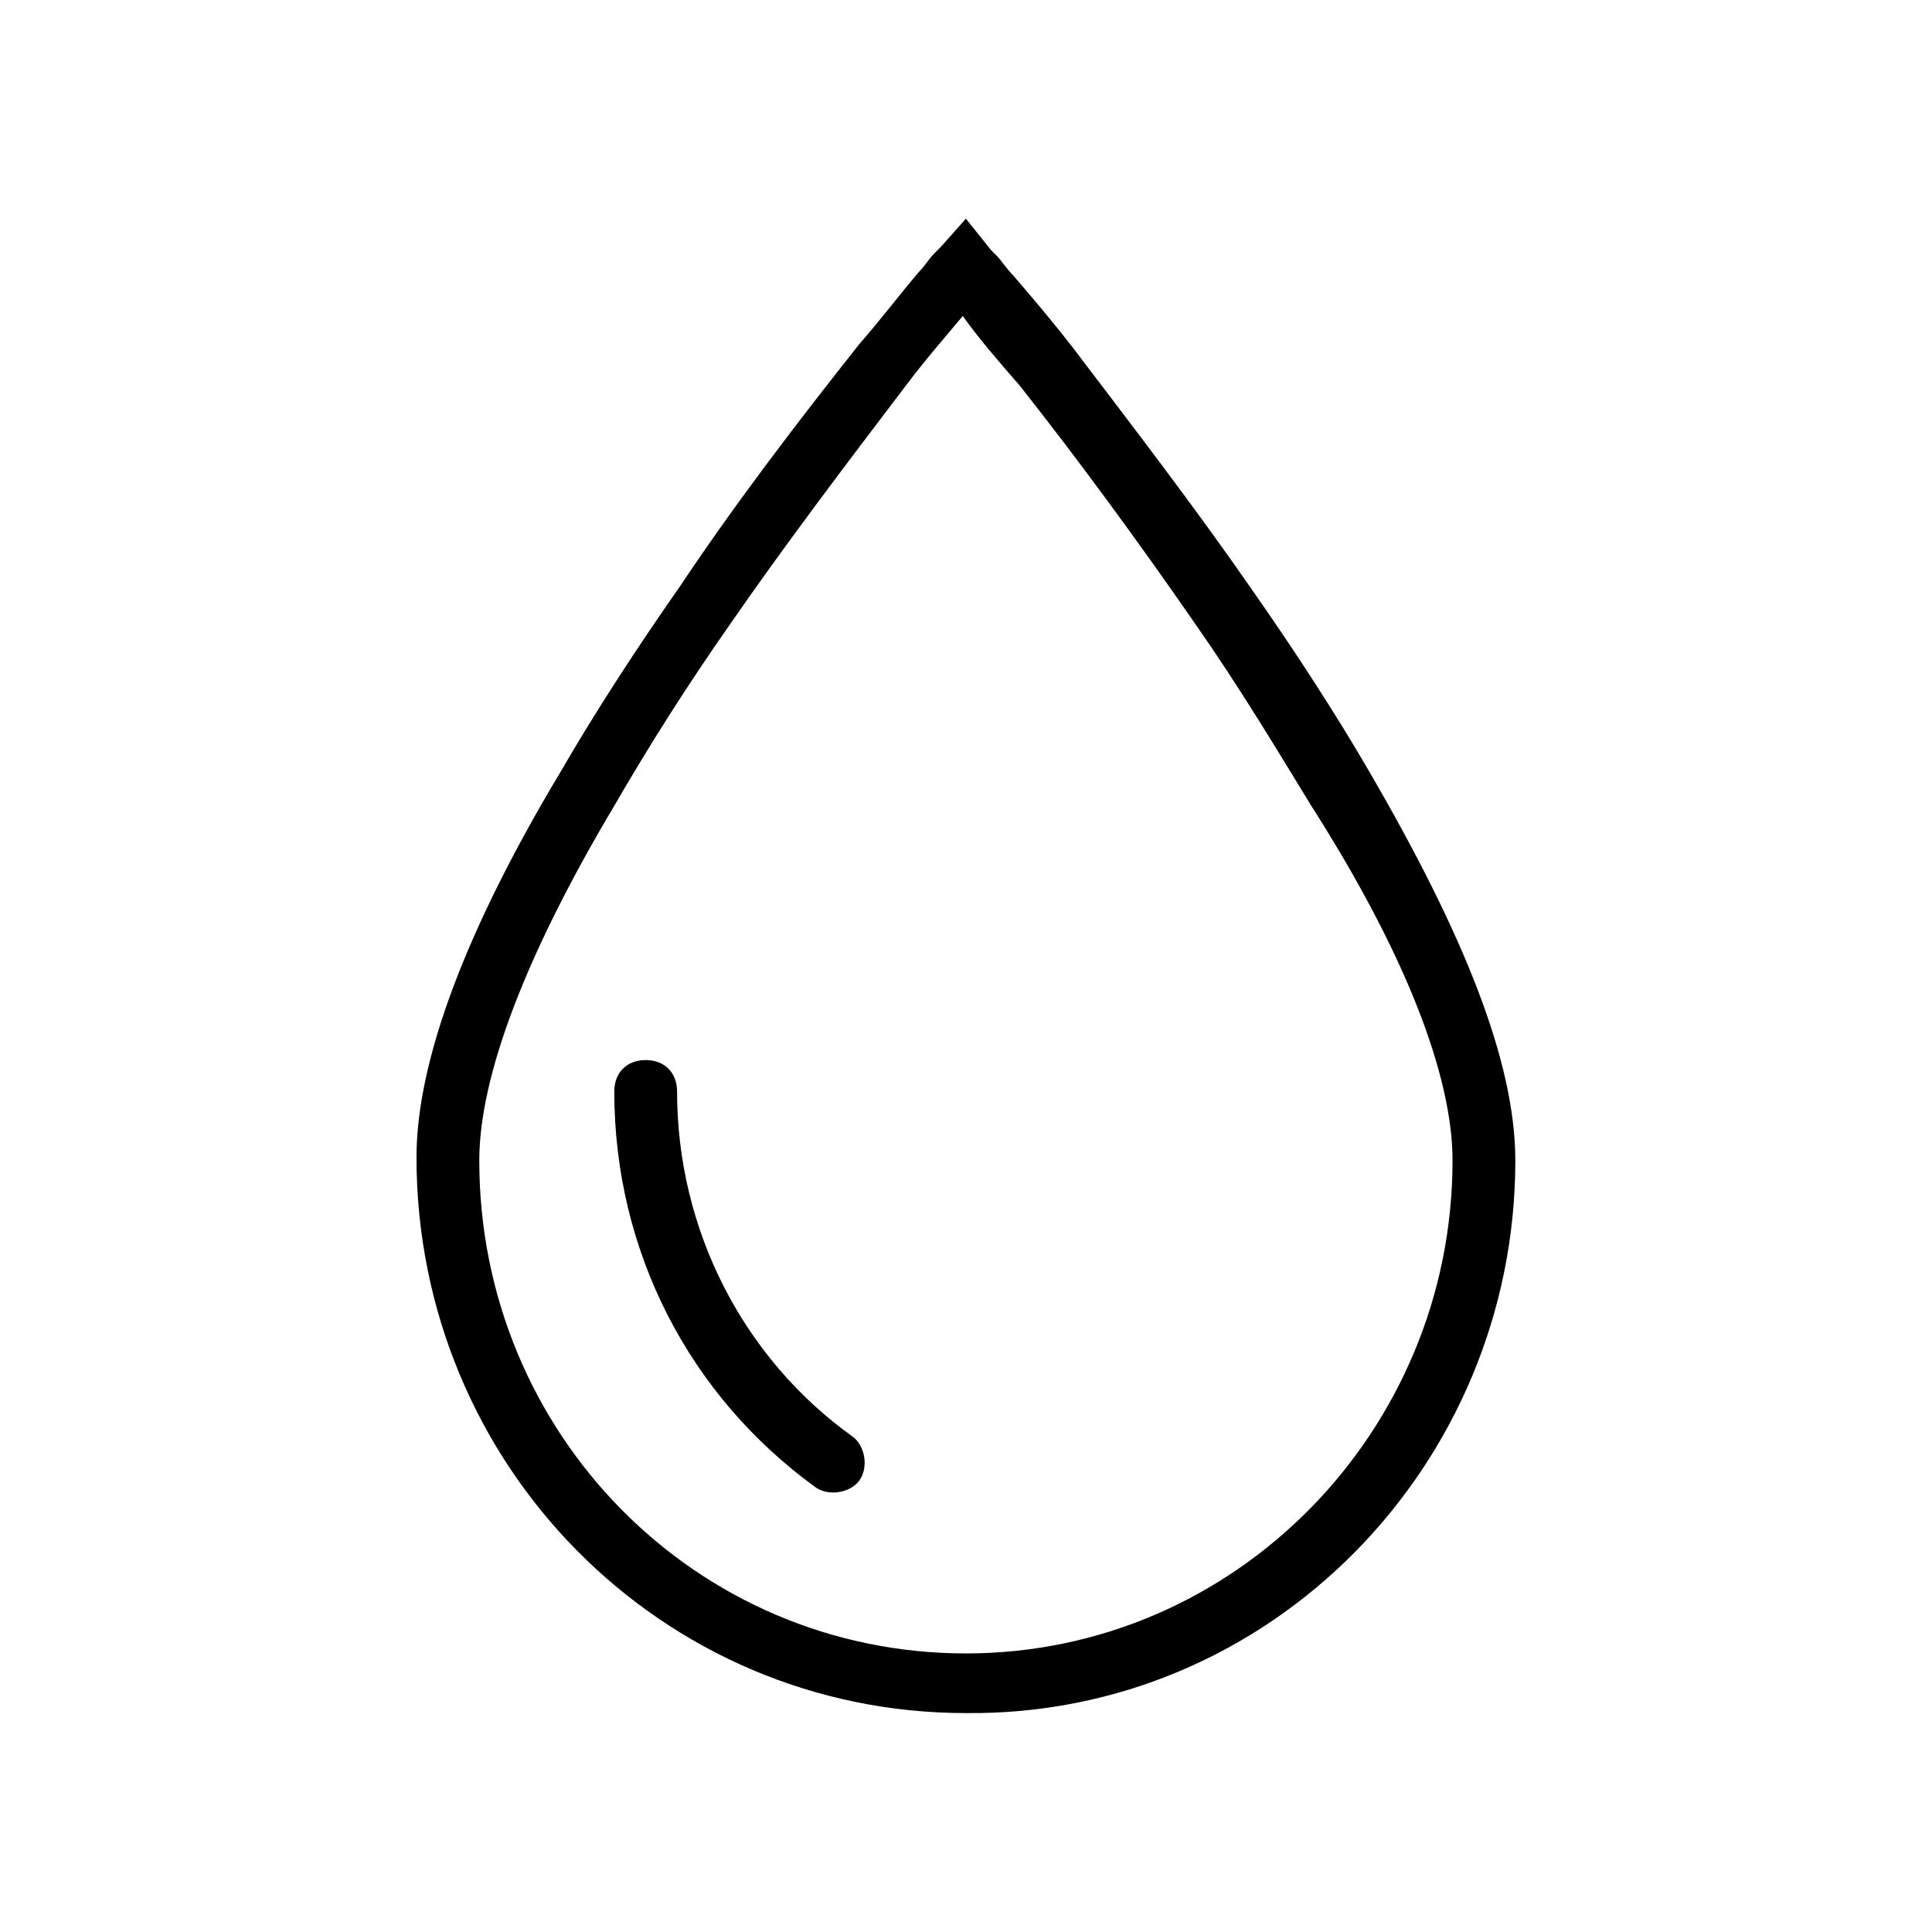<?xml version="1.0" encoding="UTF-8" standalone="no"?>
<!-- Generator: Adobe Illustrator 23.0.2, SVG Export Plug-In . SVG Version: 6.00 Build 0)  -->

<svg
   version="1.1"
   id="Layer_1"
   x="0px"
   y="0px"
   viewBox="0 0 64 64"
   xml:space="preserve"
   sodipodi:docname="water-drop.svg"
   width="64"
   height="64"
   inkscape:version="1.1 (c68e22c387, 2021-05-23)"
   xmlns:inkscape="http://www.inkscape.org/namespaces/inkscape"
   xmlns:sodipodi="http://sodipodi.sourceforge.net/DTD/sodipodi-0.dtd"
   xmlns="http://www.w3.org/2000/svg"
   xmlns:svg="http://www.w3.org/2000/svg"
   xmlns:rdf="http://www.w3.org/1999/02/22-rdf-syntax-ns#"
   xmlns:cc="http://creativecommons.org/ns#"
   xmlns:dc="http://purl.org/dc/elements/1.1/"><defs
   id="defs15" /><sodipodi:namedview
   pagecolor="#ffffff"
   bordercolor="#666666"
   borderopacity="1"
   objecttolerance="10"
   gridtolerance="10"
   guidetolerance="10"
   inkscape:pageopacity="0"
   inkscape:pageshadow="2"
   inkscape:window-width="2560"
   inkscape:window-height="1387"
   id="namedview13"
   showgrid="false"
   inkscape:zoom="14.75"
   inkscape:cx="33.59322"
   inkscape:cy="33.118644"
   inkscape:window-x="2552"
   inkscape:window-y="-8"
   inkscape:window-maximized="1"
   inkscape:current-layer="Layer_1"
   inkscape:pagecheckerboard="0" />
<title
   id="title2">water-drop</title>
<desc
   id="desc4">Created with Sketch.</desc>
<g
   id="g10"
   transform="matrix(1.04,0,0,1.04,-1.803,-1.076)">
	<path
   d="M 45.4,25.7 C 44.3,23.8 43,21.8 41.6,19.8 39.8,17.2 37.8,14.6 35.9,12.1 35.2,11.2 34.6,10.5 34,9.8 33.8,9.6 33.6,9.3 33.5,9.2 33.4,9.1 33.3,9 33.3,9 L 32.5,8 31.7,8.9 c 0,0 -0.1,0.1 -0.2,0.2 -0.2,0.2 -0.3,0.4 -0.5,0.6 -0.6,0.7 -1.2,1.5 -1.9,2.3 -1.9,2.4 -3.9,5 -5.7,7.7 -1.4,2 -2.7,4 -3.8,5.9 -3,5 -4.6,9.2 -4.6,12.3 0,9.8 7.8,17.7 17.5,17.7 C 42.2,55.7 50,47.7 50,38 50,34.8 48.3,30.7 45.4,25.7 Z m -12.9,28 C 23.9,53.7 17,46.7 17,38 c 0,-2.7 1.5,-6.6 4.3,-11.3 1.1,-1.9 2.3,-3.8 3.7,-5.8 1.8,-2.6 3.7,-5.1 5.6,-7.6 0.6,-0.8 1.3,-1.6 1.8,-2.2 0.5,0.7 1.1,1.4 1.8,2.2 1.9,2.4 3.8,5 5.6,7.6 1.4,2 2.6,4 3.7,5.8 3,4.7 4.5,8.6 4.5,11.3 0,8.6 -6.9,15.7 -15.5,15.7 z"
   id="path6"
   inkscape:connector-curvature="0" />
	<path
   d="m 23.3,35.8 c 0,-0.6 -0.4,-1 -1,-1 -0.6,0 -1,0.4 -1,1 0,5.1 2.4,9.7 6.4,12.6 0.4,0.3 1.1,0.2 1.4,-0.2 0.3,-0.4 0.2,-1.1 -0.2,-1.4 -3.5,-2.5 -5.6,-6.6 -5.6,-11 z"
   id="path8"
   inkscape:connector-curvature="0" />
</g>
</svg>
